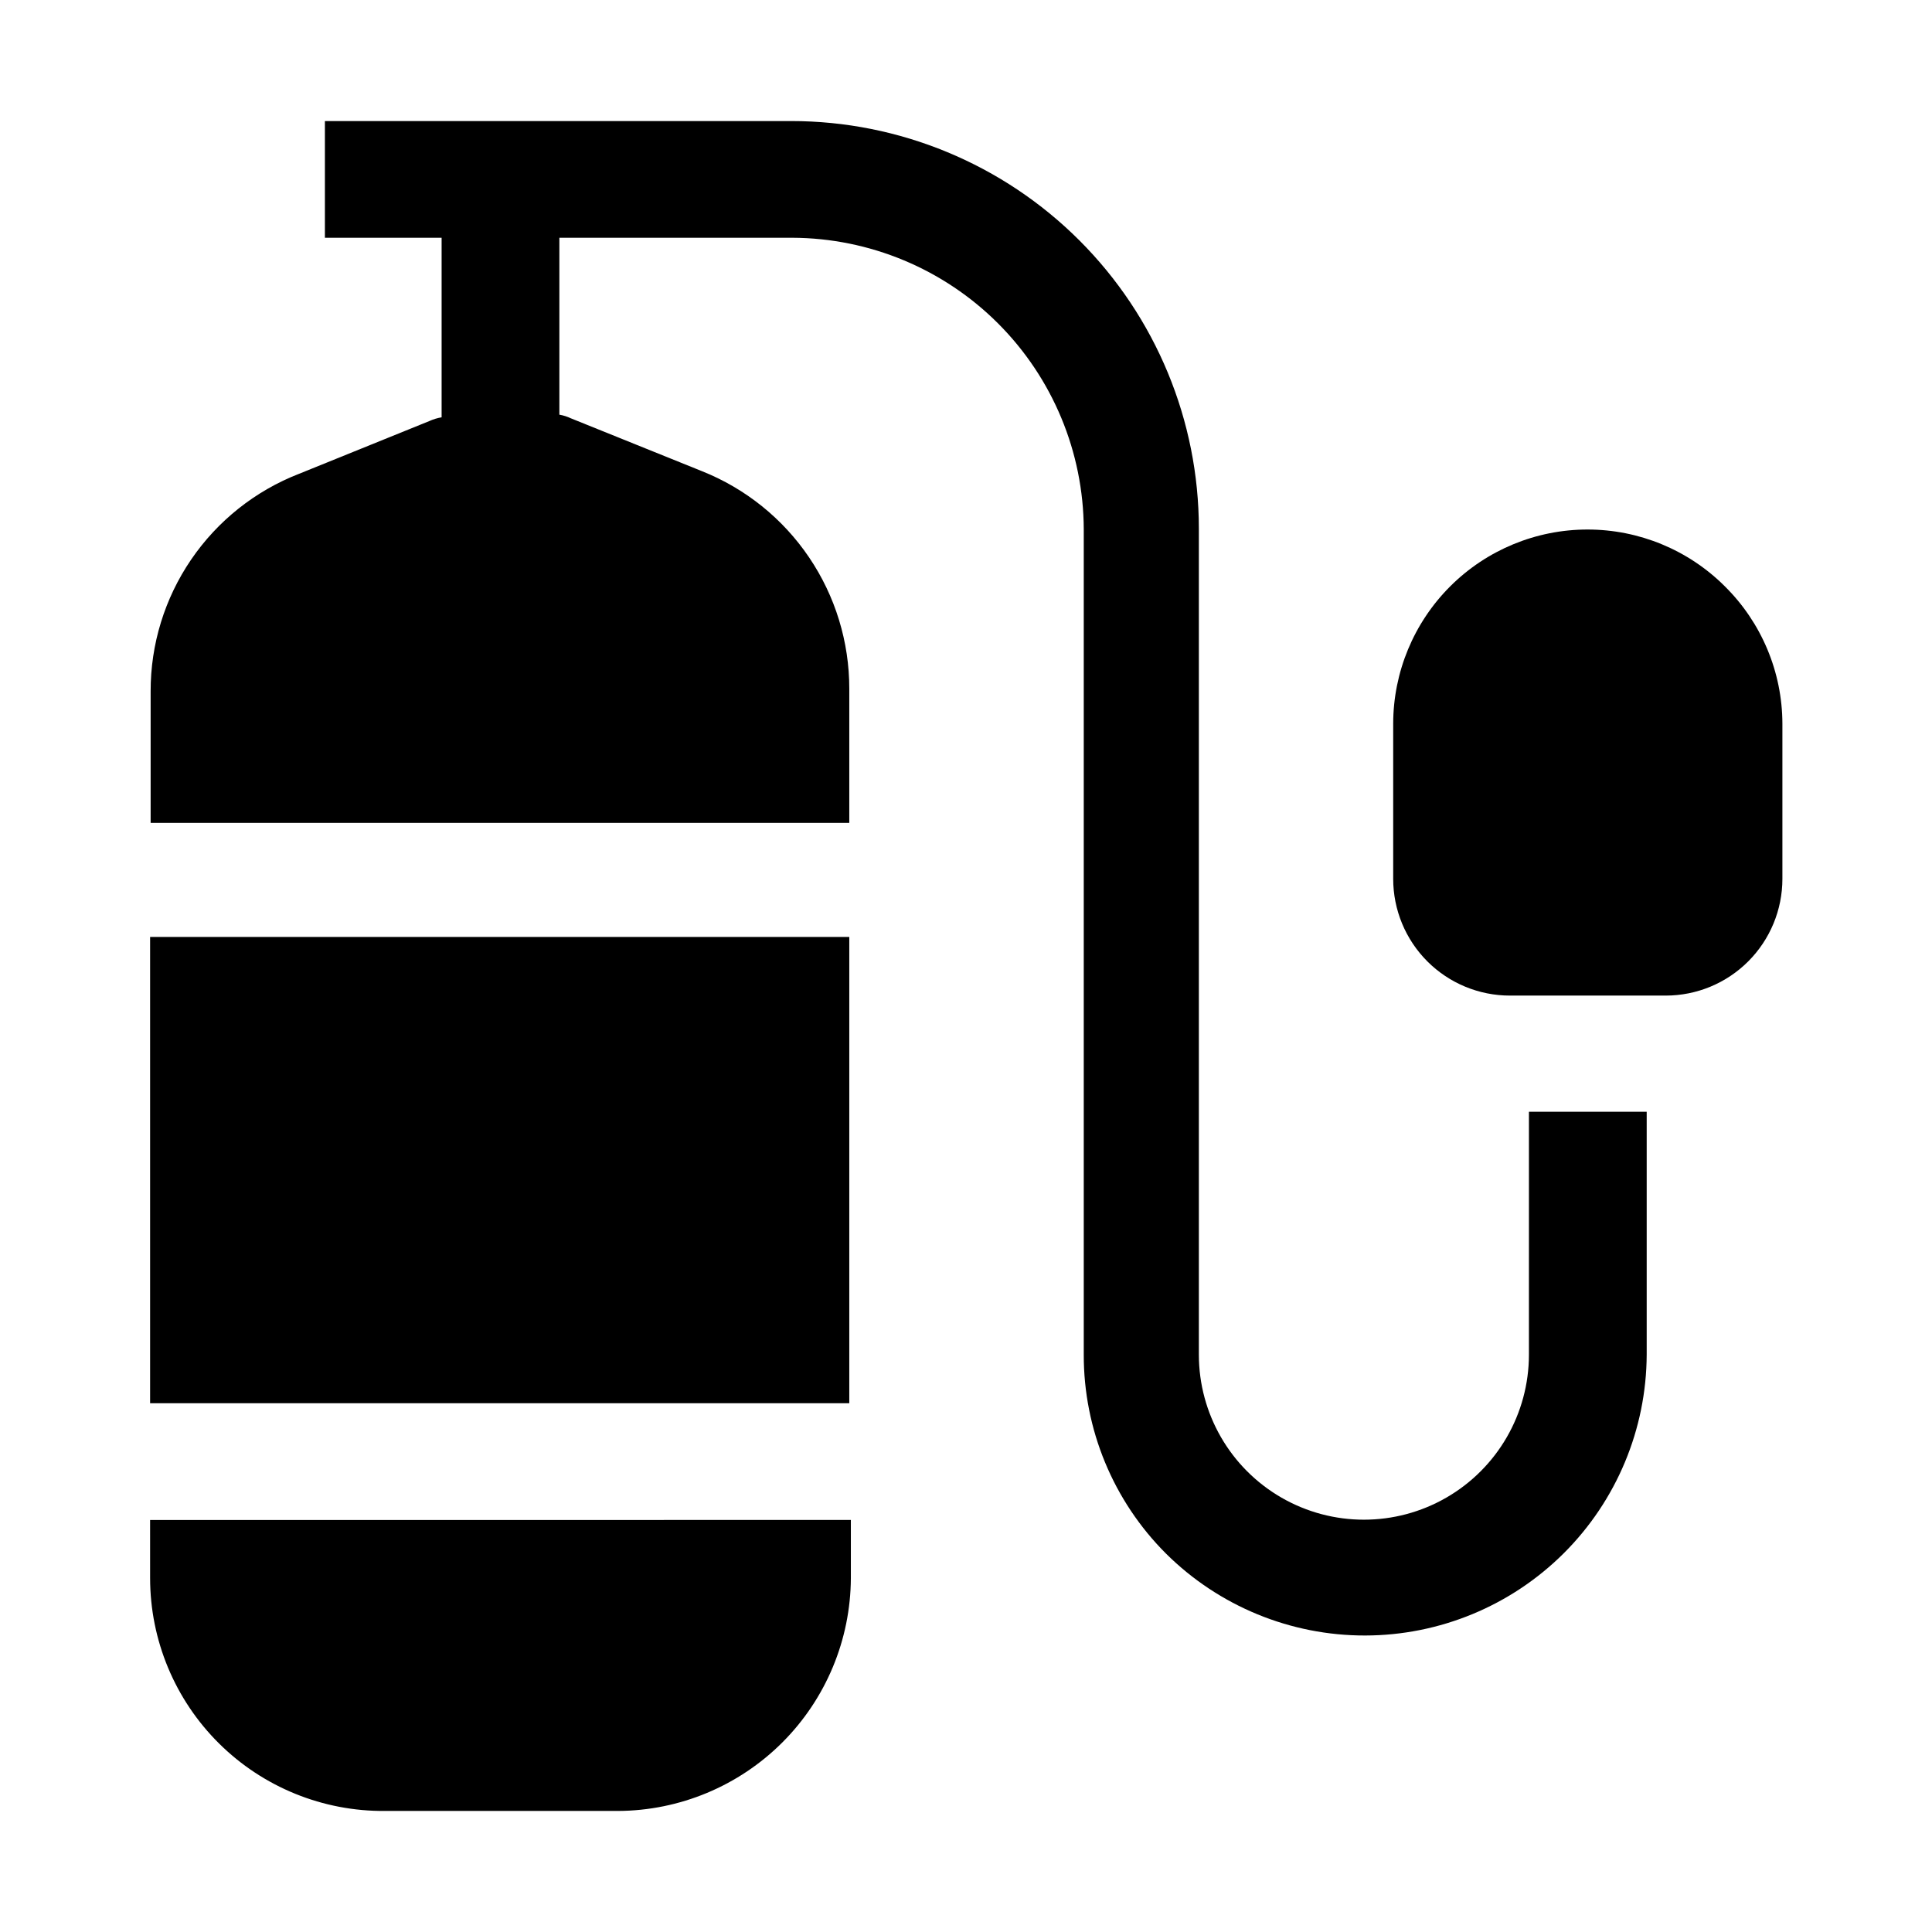 <?xml version="1.0" encoding="UTF-8"?>
<!-- Uploaded to: ICON Repo, www.svgrepo.com, Generator: ICON Repo Mixer Tools -->
<svg fill="#000000" width="800px" height="800px" version="1.1" viewBox="144 144 512 512" xmlns="http://www.w3.org/2000/svg">
 <g>
  <path d="m183.78 392.3h185.29v123.57h-185.29z"/>
  <path d="m183.78 562.2c0 16.469 6.578 32.25 18.273 43.84 11.695 11.59 27.535 18.027 44.004 17.879h61.715c16.344-0.074 32-6.602 43.559-18.156 11.559-11.559 18.086-27.215 18.156-43.562v-15.395l-185.71 0.004z"/>
  <path d="m549.18 503c0 15.625-8.336 30.062-21.867 37.875s-30.203 7.812-43.734 0-21.867-22.25-21.867-37.875v-218.88c0-28.652-11.383-56.133-31.645-76.395-20.262-20.262-47.742-31.645-76.395-31.645h-123.57v30.93h30.93v47.582c-1.113 0.184-2.195 0.512-3.219 0.98l-34.566 13.996v-0.004c-11.609 4.519-21.578 12.445-28.598 22.738-7.016 10.289-10.758 22.465-10.727 34.922v34.848h185.15v-35.547c0.012-12.418-3.703-24.551-10.664-34.828-6.961-10.281-16.848-18.234-28.383-22.832l-34.707-13.996v0.004c-0.977-0.469-2.012-0.797-3.078-0.98v-46.883h61.719c20.465 0.074 40.07 8.234 54.543 22.707 14.469 14.473 22.633 34.078 22.707 54.543v218.74c-0.039 19.793 7.82 38.781 21.832 52.758 14.023 13.906 32.98 21.695 52.727 21.668 19.75-0.027 38.684-7.871 52.668-21.816 13.98-13.949 21.875-32.863 21.957-52.609v-64.375h-31.207z"/>
  <path d="m601.1 299.38c-9.656-9.641-22.746-15.055-36.395-15.051-13.645 0-26.734 5.418-36.391 15.062-9.652 9.648-15.086 22.73-15.102 36.375v41.145c0 8.203 3.258 16.07 9.059 21.871 5.801 5.801 13.668 9.059 21.871 9.059h41.285c8.203 0 16.066-3.258 21.867-9.059 5.801-5.801 9.059-13.668 9.059-21.871v-41.145c-0.035-13.676-5.527-26.77-15.254-36.387z"/>
 </g>
</svg>